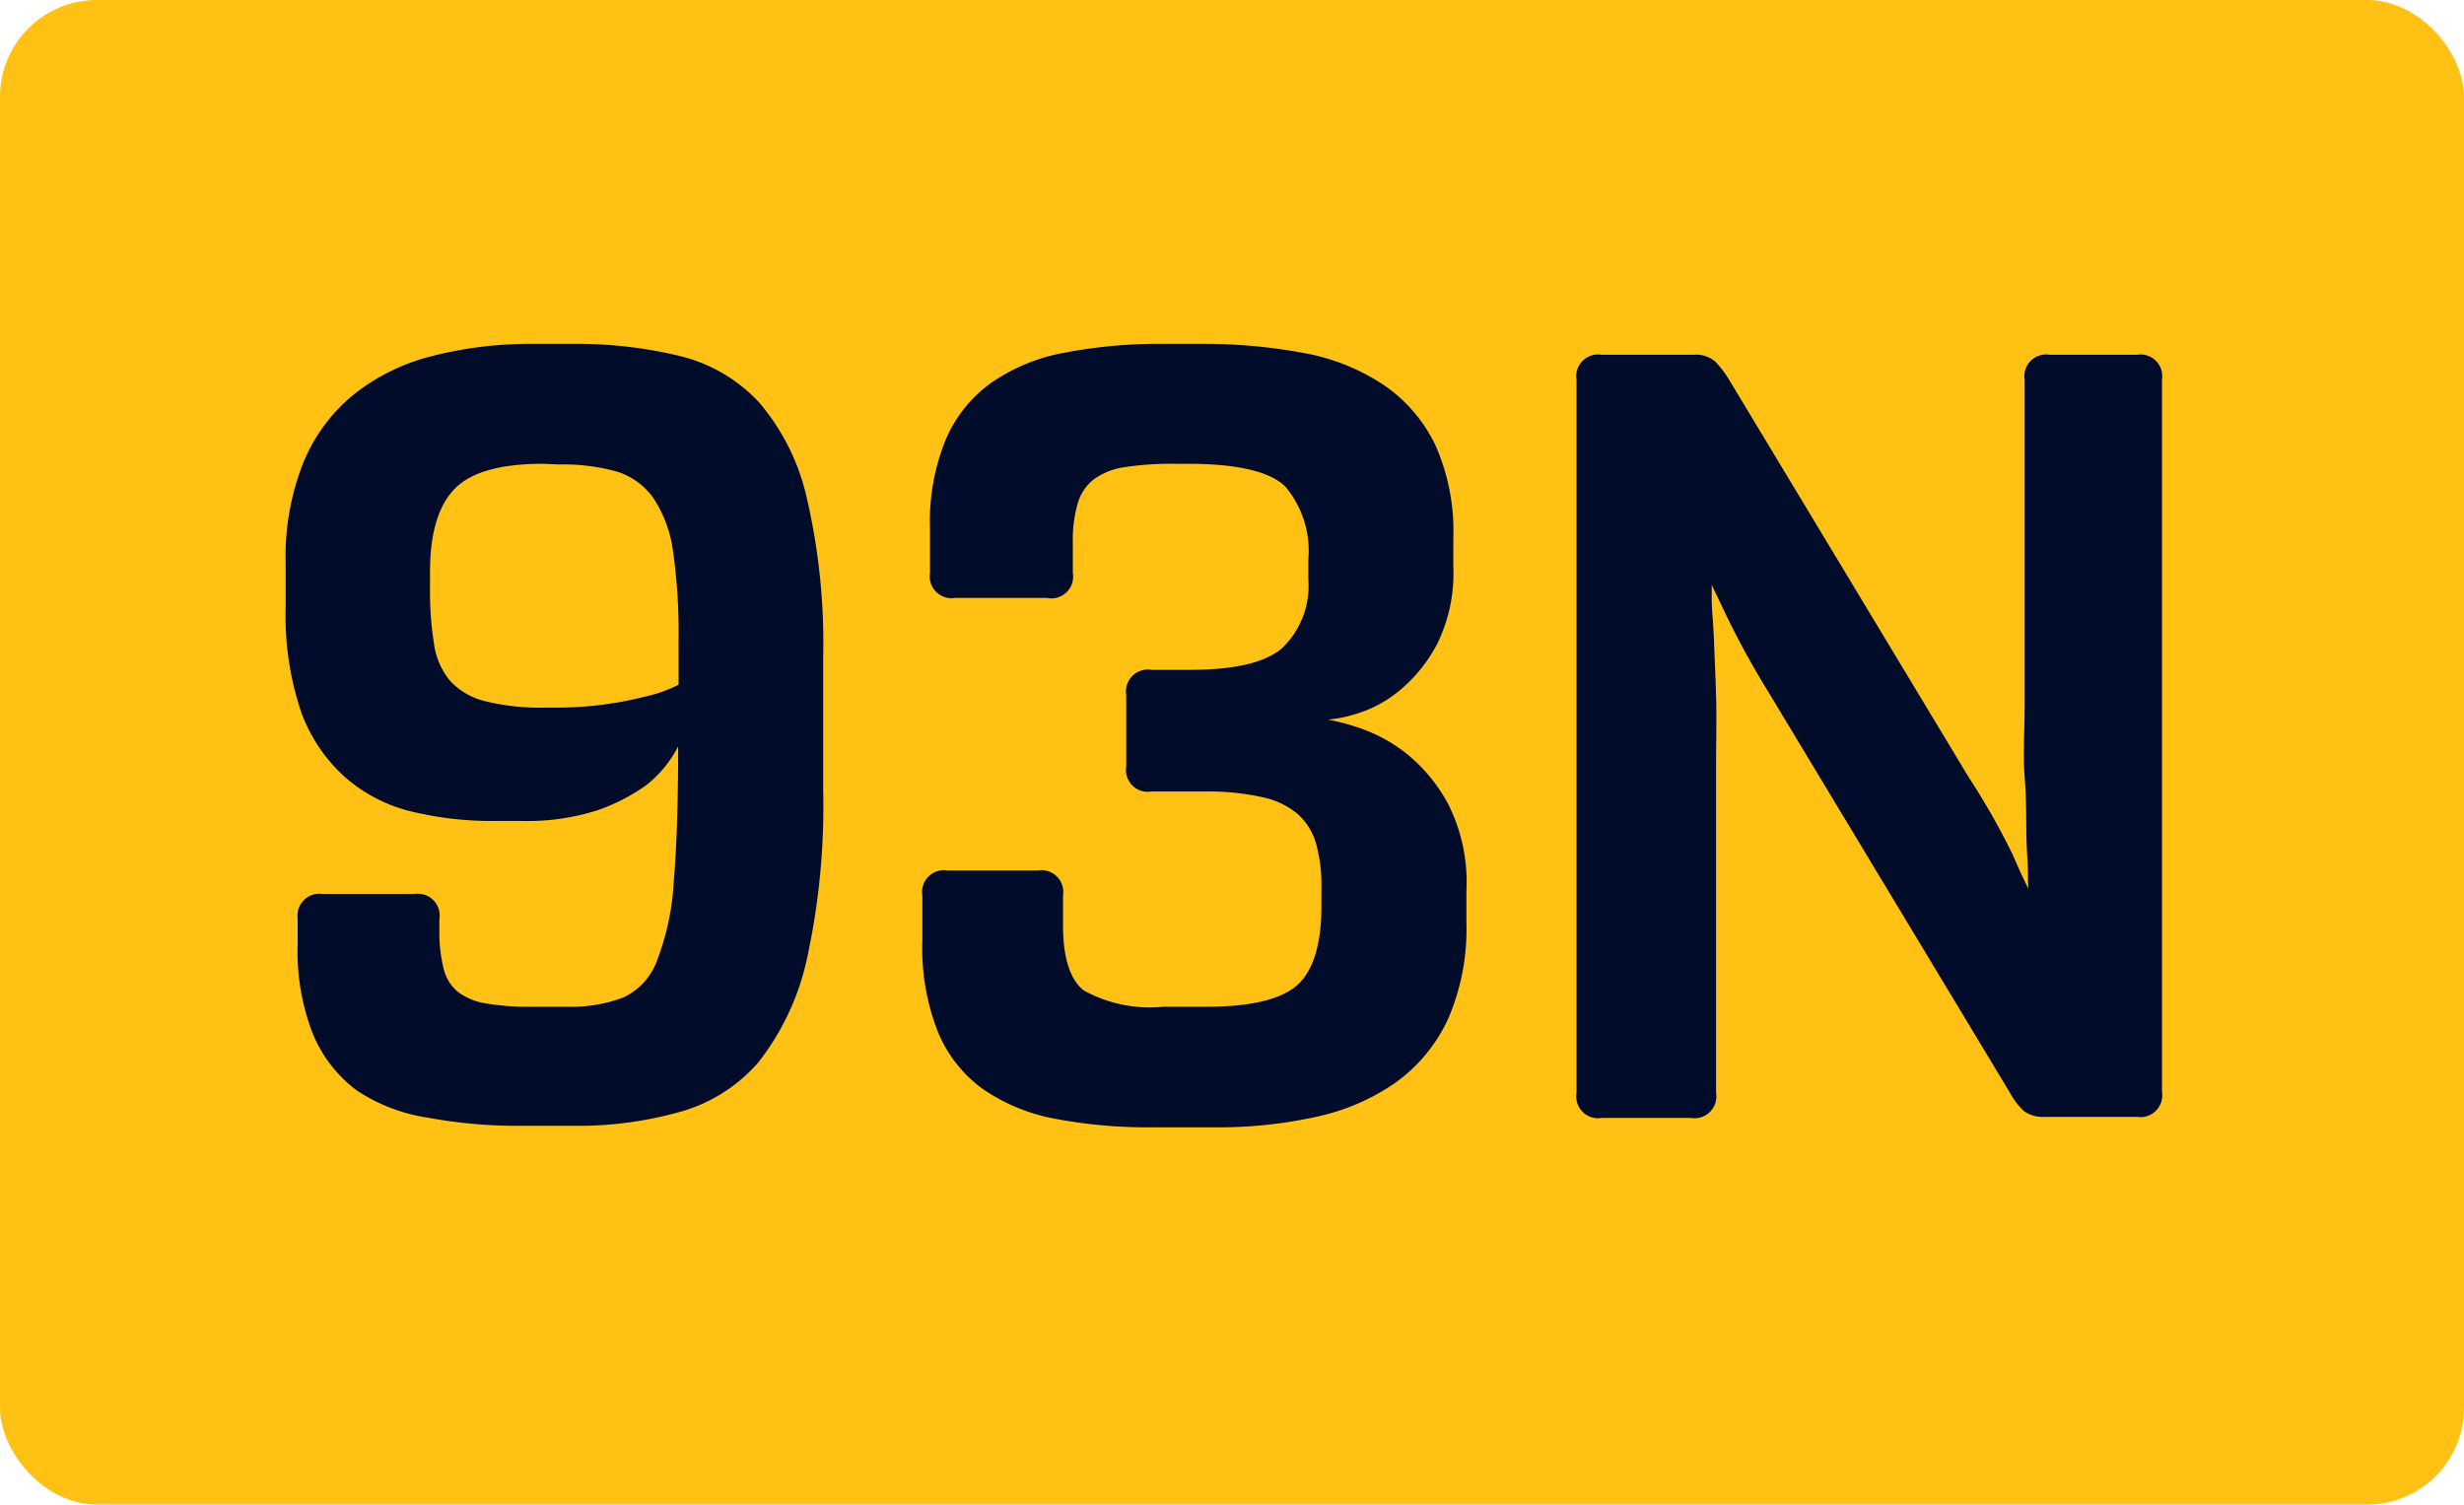 <svg xmlns="http://www.w3.org/2000/svg" viewBox="0 0 113 69"><defs><style>.cls-1{fill:#ffc113;}.cls-2{fill:#000c2a;}</style></defs><g id="Layer_2" data-name="Layer 2"><g id="Layer_1-2" data-name="Layer 1"><rect class="cls-1" width="113" height="69" rx="4.44"/><path class="cls-2" d="M13.1,25.82a11.62,11.62,0,0,1,.83-4.65,7.9,7.9,0,0,1,2.32-3.1,9.46,9.46,0,0,1,3.6-1.75,18.19,18.19,0,0,1,4.65-.55h1.65a20.23,20.23,0,0,1,5,.55,7.33,7.33,0,0,1,3.65,2.12A10.18,10.18,0,0,1,37,22.84a29.37,29.37,0,0,1,.75,7.33v6A32.77,32.77,0,0,1,37,44a11.71,11.71,0,0,1-2.23,4.73A7.39,7.39,0,0,1,31.15,51a17.23,17.23,0,0,1-4.85.63H23.9a22.62,22.62,0,0,1-4.32-.38A8,8,0,0,1,16.35,50a6.17,6.17,0,0,1-2-2.58,10.41,10.41,0,0,1-.7-4.12V42.12A1,1,0,0,1,14.8,41H19a1,1,0,0,1,1.15,1.15v.5a6.88,6.88,0,0,0,.2,1.8A2,2,0,0,0,21,45.49a2.88,2.88,0,0,0,1.3.53,11.5,11.5,0,0,0,2,.15H26a6.78,6.78,0,0,0,2.6-.43A3,3,0,0,0,30.15,44a11.81,11.81,0,0,0,.75-3.6q.2-2.32.2-6.17A5.38,5.38,0,0,1,29.65,36a8.81,8.81,0,0,1-2.22,1.15,10.62,10.62,0,0,1-3.53.5H22.7a15.7,15.7,0,0,1-3.9-.45,7.18,7.18,0,0,1-3-1.58,7.37,7.37,0,0,1-2-3,13.8,13.8,0,0,1-.7-4.75Zm11.8-4.55c-1.9,0-3.24.36-4,1.1s-1.18,2-1.18,3.85V27a15.08,15.08,0,0,0,.18,2.5,3.39,3.39,0,0,0,.72,1.7,3.21,3.21,0,0,0,1.6.95,10.52,10.52,0,0,0,2.8.3h.45a16.31,16.31,0,0,0,4.1-.5,6.37,6.37,0,0,0,1.55-.55V29.32a26.09,26.09,0,0,0-.25-4,5.81,5.81,0,0,0-.9-2.47,3.24,3.24,0,0,0-1.7-1.23,9.35,9.35,0,0,0-2.65-.32Z"/><path class="cls-2" d="M51.65,31.87a1,1,0,0,1,1.15-1.15h1.75c2.07,0,3.48-.33,4.25-1A3.94,3.94,0,0,0,60,26.57v-.9a4.58,4.58,0,0,0-1.05-3.35q-1-1-4.2-1.05h-.9a14,14,0,0,0-2.25.15,3.13,3.13,0,0,0-1.42.55,2.13,2.13,0,0,0-.75,1.1,5.92,5.92,0,0,0-.23,1.8v1.4A1,1,0,0,1,48,27.42H43.8a1,1,0,0,1-1.15-1.15V24.22a9.9,9.9,0,0,1,.73-4.08,6.19,6.19,0,0,1,2.1-2.6,8.57,8.57,0,0,1,3.37-1.37,22.74,22.74,0,0,1,4.5-.4H55a25.08,25.08,0,0,1,4.8.42,9.75,9.75,0,0,1,3.68,1.48,7,7,0,0,1,2.35,2.75,9.7,9.7,0,0,1,.82,4.25V26a7.31,7.31,0,0,1-.75,3.55,7,7,0,0,1-1.72,2.12,5.6,5.6,0,0,1-1.93,1.05,5.89,5.89,0,0,1-1.35.28,10.26,10.26,0,0,1,1.4.37,7.19,7.19,0,0,1,2.15,1.15,7.53,7.53,0,0,1,1.95,2.33,7.93,7.93,0,0,1,.85,4v1.45a10.36,10.36,0,0,1-.85,4.45,7.41,7.41,0,0,1-2.4,2.9,10,10,0,0,1-3.65,1.57,20.89,20.89,0,0,1-4.65.48h-2.9a22.76,22.76,0,0,1-4.45-.4A8.52,8.52,0,0,1,45,49.89a6.1,6.1,0,0,1-2-2.6,10.41,10.41,0,0,1-.7-4.12v-2.1a1,1,0,0,1,1.15-1.15h4.15a1,1,0,0,1,1.15,1.15v1.35c0,1.5.32,2.5.95,3a6.25,6.25,0,0,0,3.65.75h2c2,0,3.42-.34,4.15-1s1.1-1.87,1.1-3.6v-.9a7,7,0,0,0-.25-2,2.87,2.87,0,0,0-.85-1.35,3.73,3.73,0,0,0-1.65-.77,11.5,11.5,0,0,0-2.65-.25H52.8a1,1,0,0,1-1.15-1.15Z"/><path class="cls-2" d="M72.3,17.42a1,1,0,0,1,1.15-1.15h4.2a1.37,1.37,0,0,1,1,.3,4.76,4.76,0,0,1,.65.85l11,18.25a32,32,0,0,1,2,3.52c.43,1,.67,1.46.7,1.53s0-.27,0-.7-.06-1-.07-1.78,0-1.62-.08-2.62,0-2.09,0-3.25V17.42a1,1,0,0,1,1.15-1.15H98a1,1,0,0,1,1.15,1.15V50.07A1,1,0,0,1,98,51.22h-4.2a1.47,1.47,0,0,1-1-.28,3.61,3.61,0,0,1-.65-.87l-11-18.25a40,40,0,0,1-1.95-3.53l-.7-1.47s0,.26,0,.7.07,1,.1,1.77.07,1.63.1,2.63,0,2.06,0,3.2v15a1,1,0,0,1-1.15,1.15H73.45a1,1,0,0,1-1.15-1.15Z"/></g></g></svg>